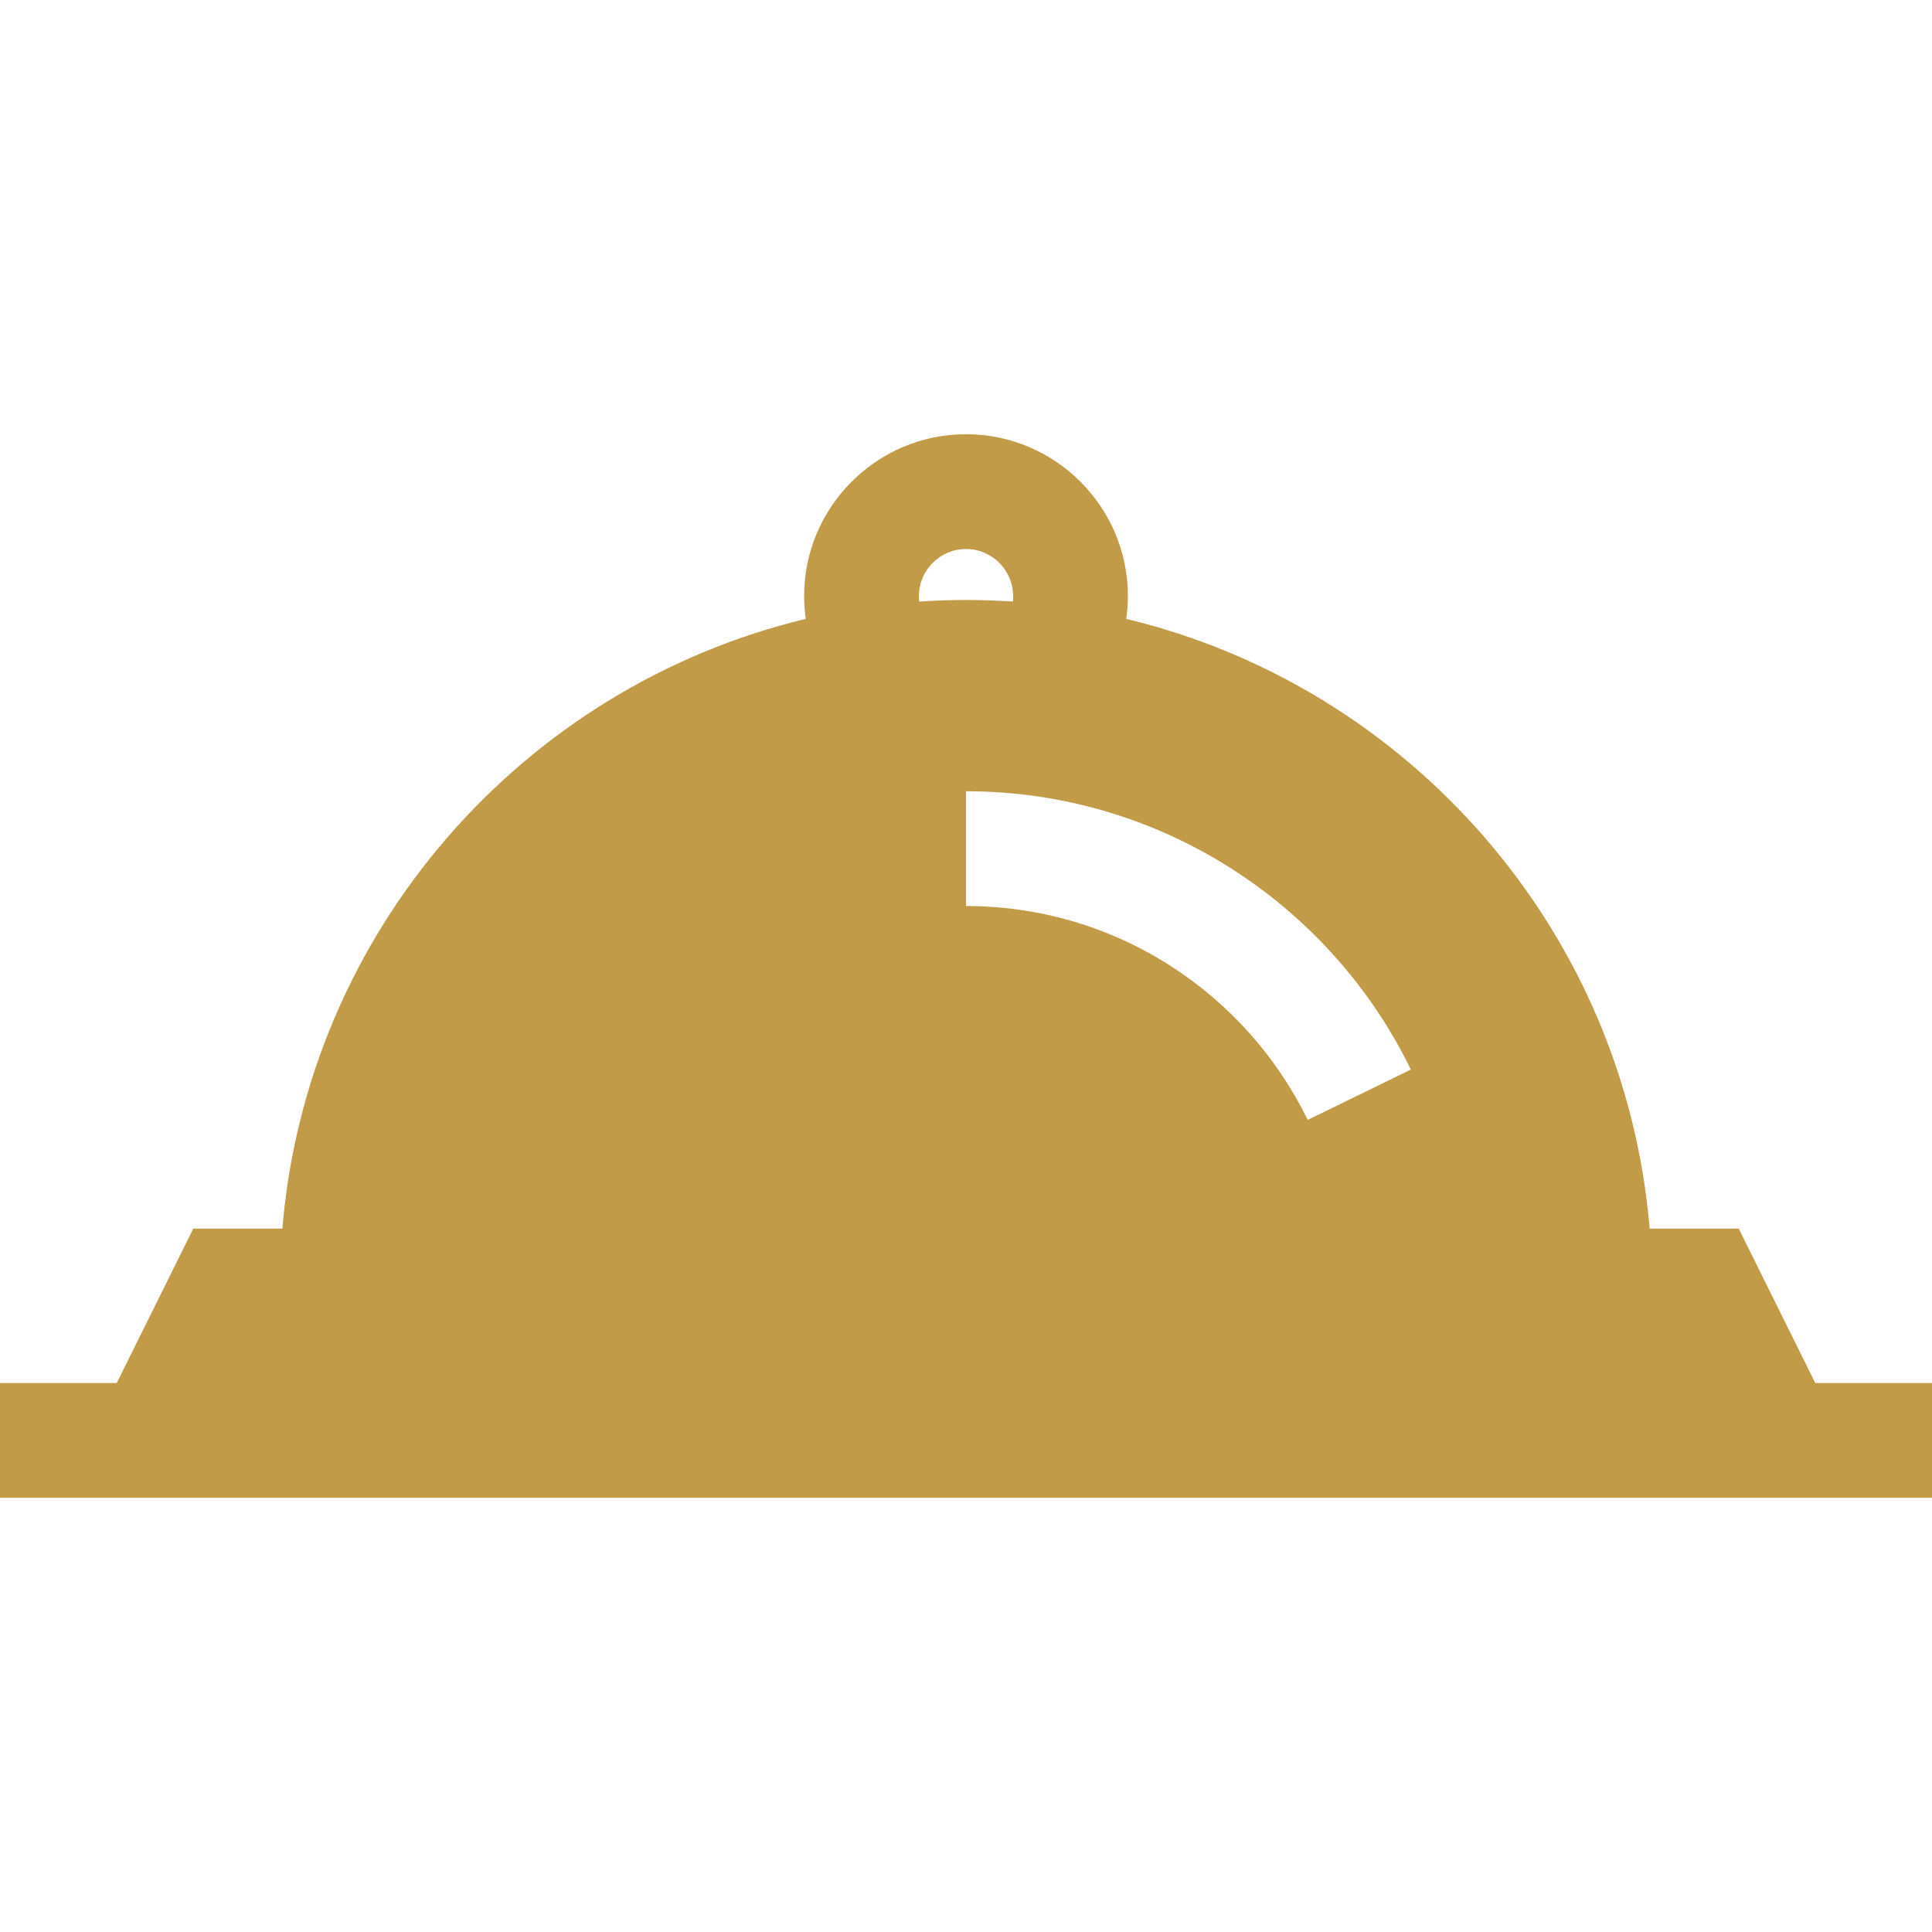 <?xml version="1.0" encoding="UTF-8"?> <svg xmlns="http://www.w3.org/2000/svg" xmlns:xlink="http://www.w3.org/1999/xlink" version="1.1" id="Layer_1" x="0px" y="0px" viewBox="0 0 512 512" style="enable-background:new 0 0 512 512;" xml:space="preserve"><g><g><path d="M481.06,366.508l-20.278-40.912h-23.609c-6.561-78.846-63.648-143.558-138.709-161.586 c0.284-1.991,0.437-4.007,0.437-6.034c0-23.655-19.245-42.9-42.9-42.9s-42.9,19.245-42.9,42.9c0,2.027,0.152,4.042,0.437,6.034 c-75.06,18.029-132.147,82.74-138.709,161.586H51.218L30.94,366.508H0v30.417h15.864h480.273H512v-30.417H481.06z M248.843,159.145c-1.445,0.056-2.886,0.129-4.322,0.219c-0.309,0.019-0.617,0.026-0.925,0.047 c-0.052-0.459-0.079-0.937-0.079-1.434c0-6.883,5.6-12.483,12.483-12.483c6.883,0,12.483,5.6,12.483,12.483 c0,0.497-0.027,0.974-0.079,1.434c-0.307-0.021-0.615-0.027-0.923-0.047c-1.437-0.09-2.877-0.163-4.322-0.219 c-0.509-0.02-1.018-0.043-1.527-0.058c-1.871-0.057-3.746-0.095-5.631-0.095c-1.885,0-3.761,0.039-5.631,0.095 C249.861,159.102,249.352,159.125,248.843,159.145z M346.561,296.783c-8.17-16.73-20.806-30.884-36.541-40.93 c-16.139-10.304-34.819-15.75-54.019-15.75v-30.417c25.011,0,49.35,7.1,70.386,20.531c20.452,13.057,36.88,31.46,47.505,53.22 L346.561,296.783z" fill="#000000" style="fill: rgb(193, 155, 72);"></path></g></g></svg> 
